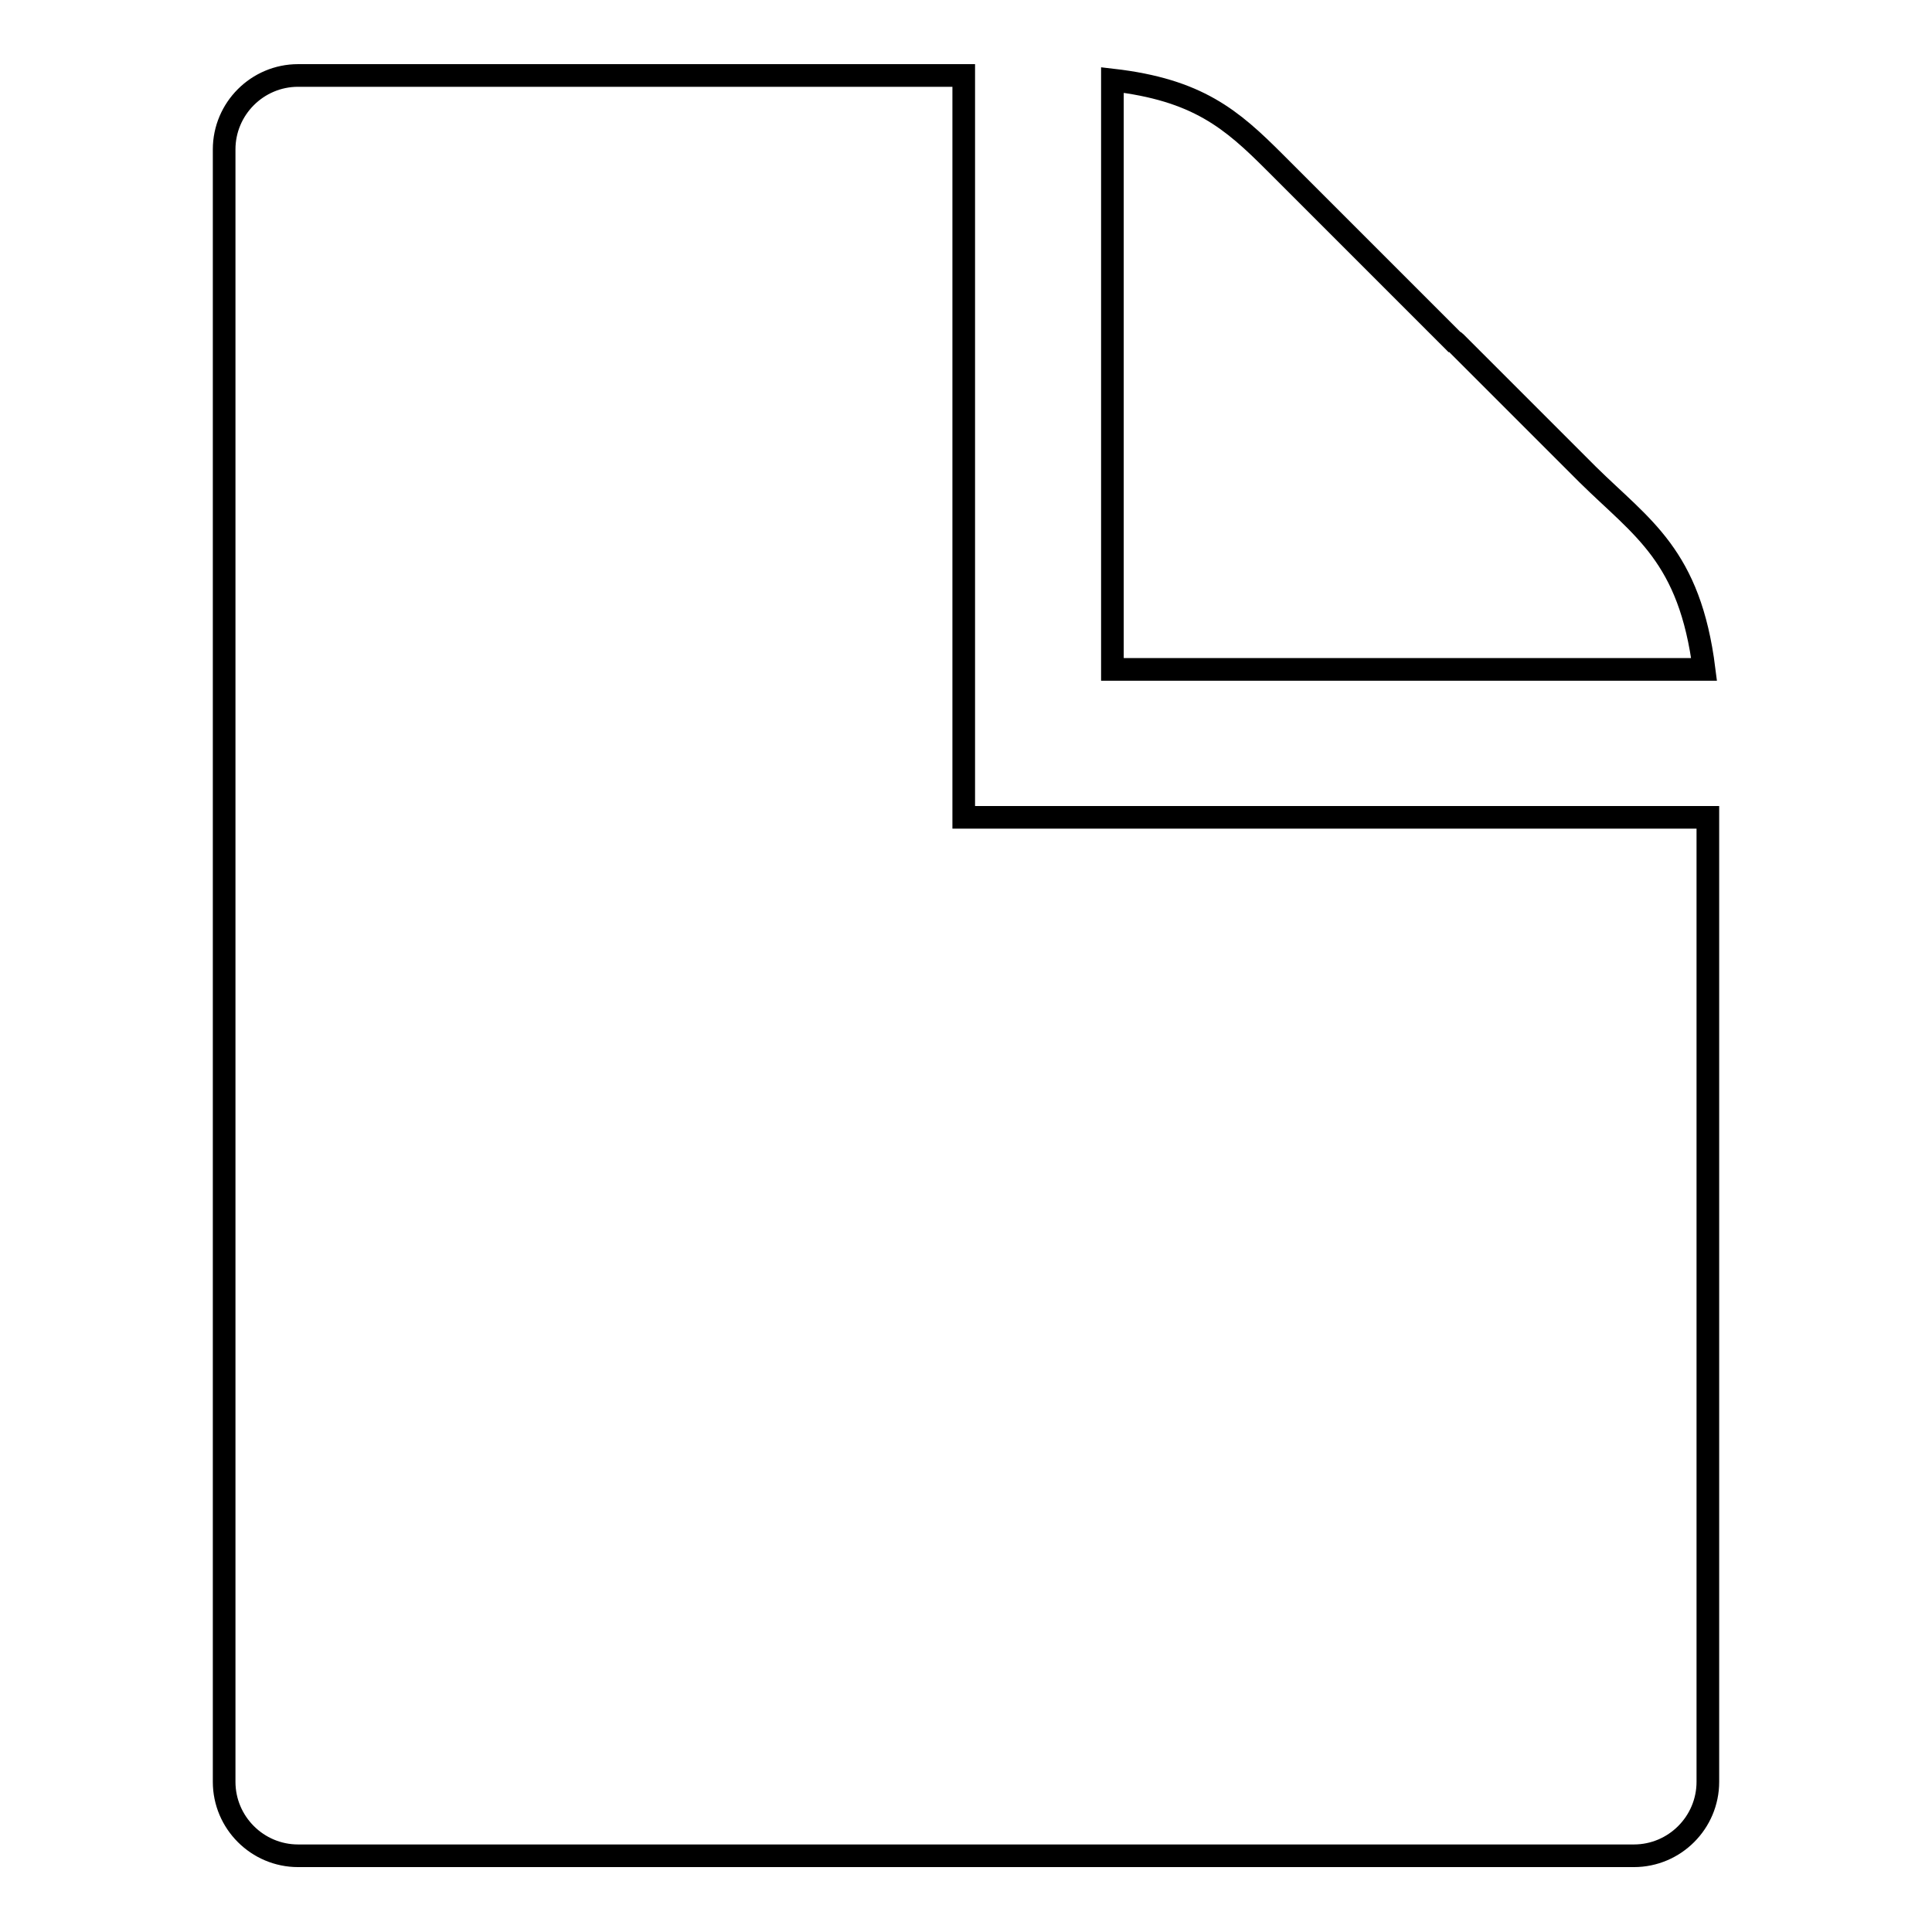 <?xml version="1.0" encoding="utf-8"?>
<!-- Svg Vector Icons : http://www.onlinewebfonts.com/icon -->
<!DOCTYPE svg PUBLIC "-//W3C//DTD SVG 1.1//EN" "http://www.w3.org/Graphics/SVG/1.1/DTD/svg11.dtd">
<svg version="1.1" xmlns="http://www.w3.org/2000/svg" xmlns:xlink="http://www.w3.org/1999/xlink" x="0px" y="0px" viewBox="0 0 256 256" enable-background="new 0 0 256 256" xml:space="preserve">
<g> <path stroke-width="3" fill-opacity="0" stroke="#000000"  d="M147.4,108.3h-19.7V10c-28,0-88.2,0-88.2,0c-5.4,0-9.8,4.4-9.8,9.8v216.3c0,5.4,4.4,9.8,9.8,9.8h177 c5.4,0,9.8-4.4,9.8-9.8c0,0,0-92.4,0-127.8L147.4,108.3L147.4,108.3L147.4,108.3z M147.4,88.7h78.4c-1.9-15.1-8.2-18.7-15.4-25.8 c-8.1-8.1-13.7-13.7-17.5-17.5c0,0,0,0,0,0c0,0,0,0,0,0c0,0,0,0,0,0c-0.1-0.1-0.2-0.2-0.3-0.2c-3.3-3.3-5.1-5.1-6-6 c-0.1-0.1-0.2-0.2-0.2-0.2c0,0,0,0,0,0c0,0,0,0,0,0c0,0,0,0,0,0c-3.8-3.8-9.4-9.4-17.5-17.5c-5.7-5.7-10.2-9.6-21.5-10.9V88.7 L147.4,88.7z"/></g>
</svg>